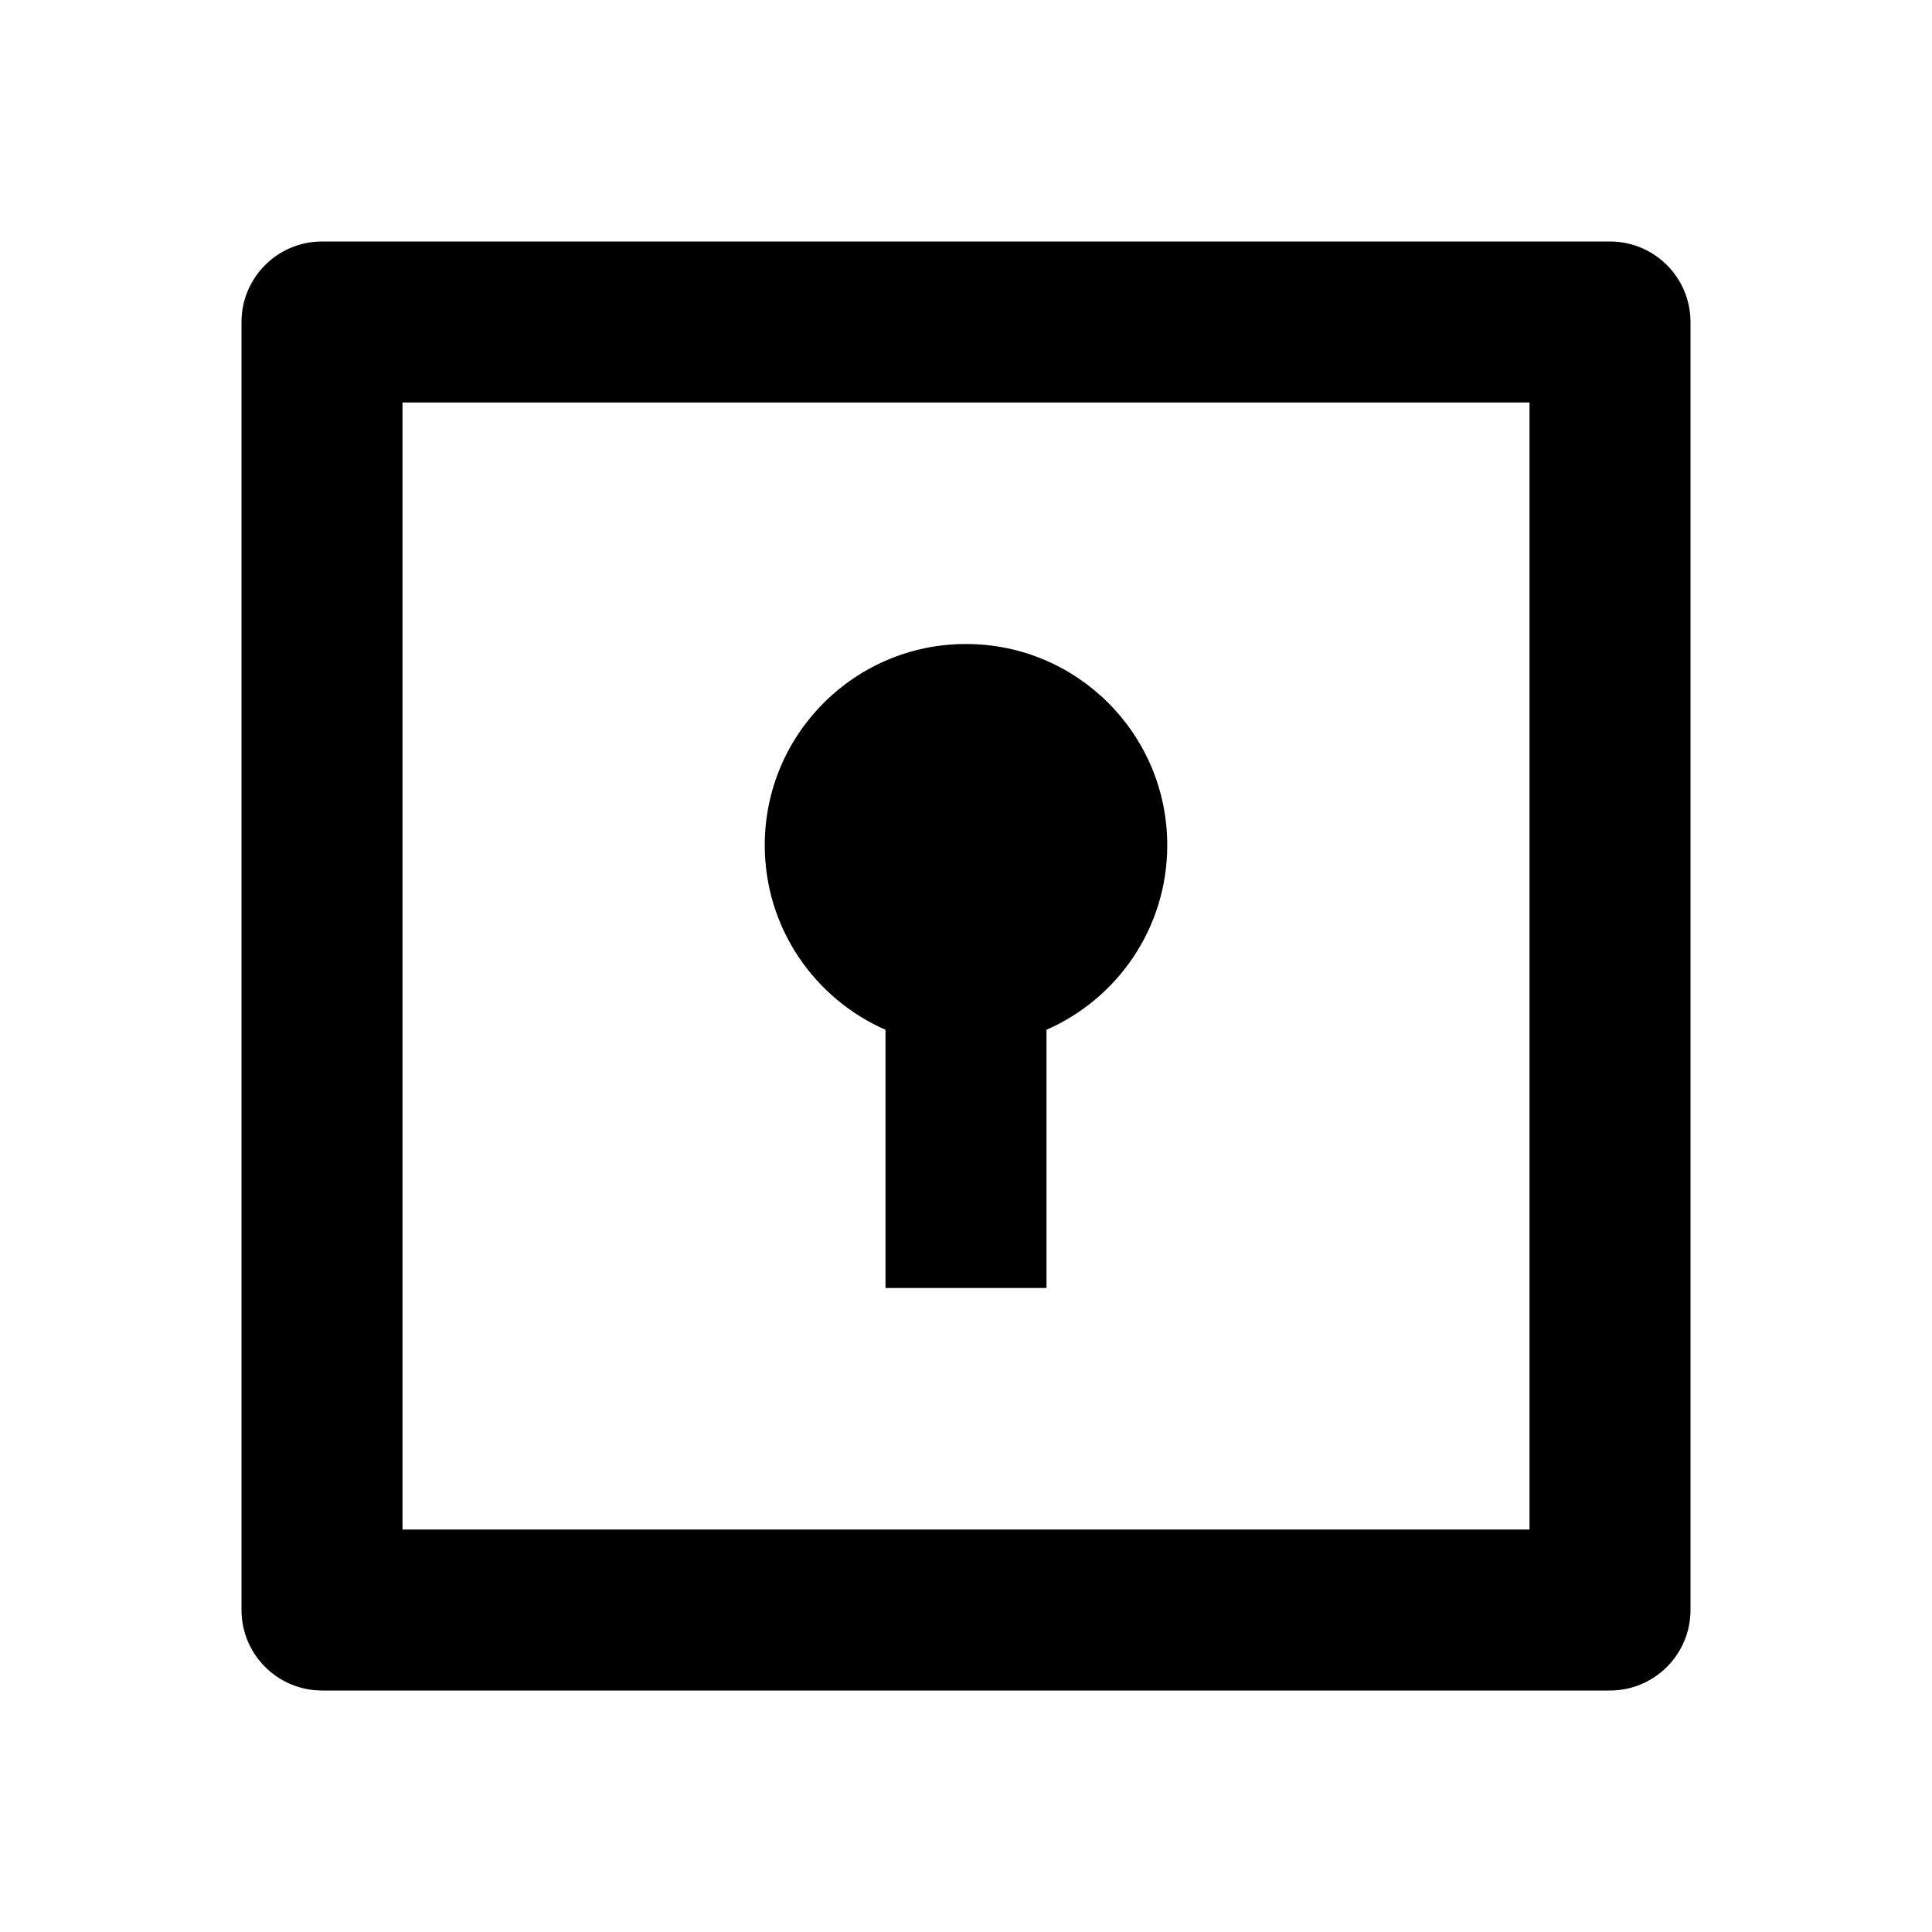<svg xmlns="http://www.w3.org/2000/svg" viewBox="0 0 24 24" width="36" height="36"><path d="M4 3H20C20.552 3 21 3.448 21 4V20C21 20.552 20.552 21 20 21H4C3.448 21 3 20.552 3 20V4C3 3.448 3.448 3 4 3ZM5 5V19H19V5H5ZM11 12.792C10.117 12.406 9.5 11.525 9.5 10.5C9.5 9.119 10.619 8 12 8C13.381 8 14.5 9.119 14.5 10.5C14.5 11.525 13.883 12.406 13 12.792V16H11V12.792Z" fill="rgba(0,0,0,1)"></path></svg>